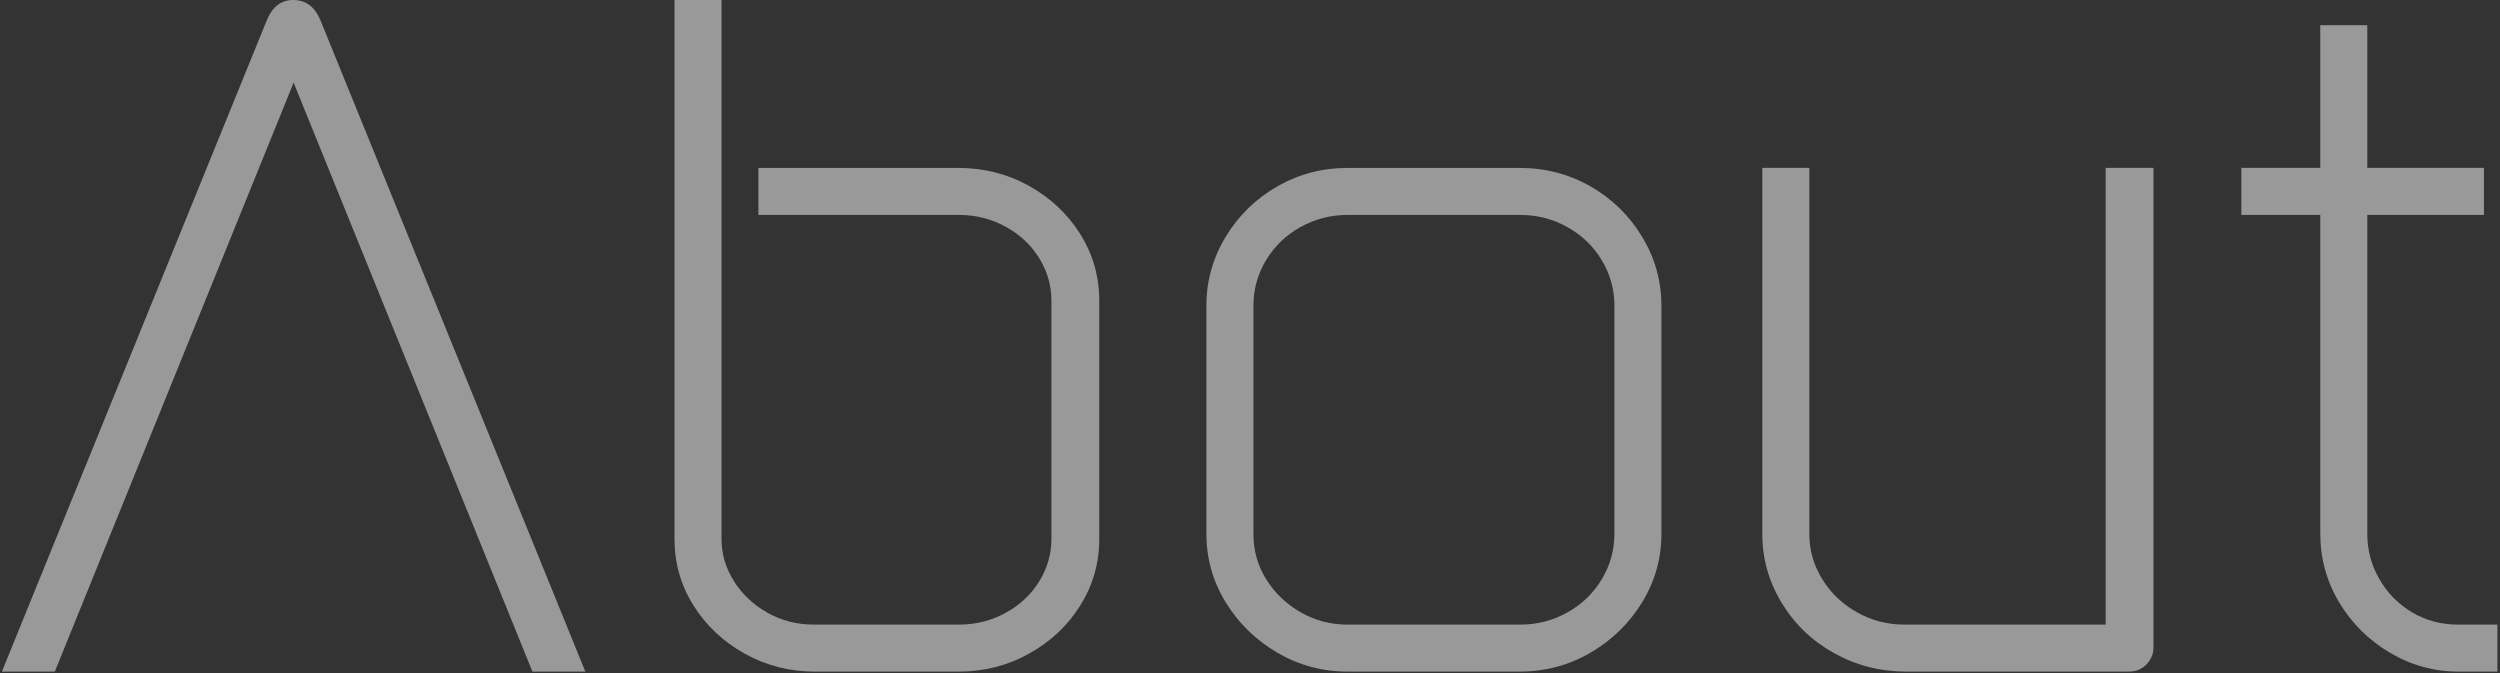 <svg width="557" height="150" viewBox="0 0 557 150" fill="none" xmlns="http://www.w3.org/2000/svg">
<rect x="0" y="0" width="557" height="150" fill="#333333" stroke="none"/>
<g clip-path="url(#clip0_5_690)">
<path d="M65.324 0C68.063 0 70.061 1.437 71.308 4.303L130.416 149.637H118.629L63.642 14.029H67.195L12.208 149.637H0.421L59.529 4.303C60.776 1.437 62.711 0 65.324 0Z" fill="white" fill-opacity="0.5"/>
<path d="M163.542 129.529C165.413 132.458 167.908 134.795 171.026 136.539C174.145 138.284 177.571 139.161 181.313 139.161H213.674C217.416 139.161 220.874 138.292 224.055 136.539C227.237 134.795 229.732 132.458 231.54 129.529C233.347 126.6 234.255 123.45 234.255 120.087V66.963C234.255 63.6 233.347 60.45 231.54 57.521C229.732 54.592 227.237 52.255 224.055 50.511C220.874 48.766 217.416 47.889 213.674 47.889H168.974V37.413H213.492C219.224 37.413 224.497 38.755 229.297 41.432C234.097 44.116 237.903 47.7 240.705 52.184C243.508 56.676 244.913 61.603 244.913 66.963V120.087C244.913 125.447 243.508 130.374 240.705 134.866C237.903 139.358 234.097 142.942 229.297 145.618C224.497 148.303 219.224 149.637 213.492 149.637H181.511C175.897 149.637 170.687 148.295 165.895 145.618C161.095 142.942 157.29 139.35 154.487 134.866C151.684 130.382 150.279 125.455 150.279 120.087V0H160.755V120.079C160.755 123.442 161.687 126.592 163.558 129.521L163.542 129.529Z" fill="white" fill-opacity="0.5"/>
<path d="M354.358 41.526C359.158 44.274 362.995 48.008 365.861 52.745C368.726 57.482 370.163 62.597 370.163 68.084V118.958C370.163 124.445 368.726 129.529 365.861 134.203C362.987 138.876 359.158 142.618 354.358 145.421C349.558 148.224 344.284 149.629 338.553 149.629H300.208C294.595 149.629 289.392 148.224 284.592 145.421C279.792 142.618 275.955 138.876 273.09 134.203C270.224 129.529 268.787 124.445 268.787 118.958V68.084C268.787 62.597 270.216 57.489 273.09 52.745C275.955 48.008 279.792 44.266 284.592 41.526C289.392 38.787 294.595 37.413 300.208 37.413H338.553C344.284 37.413 349.558 38.787 354.358 41.526ZM289.732 50.597C286.487 52.405 283.937 54.868 282.066 57.987C280.195 61.105 279.263 64.468 279.263 68.084V118.958C279.263 122.7 280.226 126.095 282.161 129.15C284.095 132.205 286.653 134.637 289.826 136.445C293.008 138.253 296.466 139.161 300.208 139.161H338.742C342.484 139.161 345.974 138.261 349.219 136.445C352.455 134.637 355.013 132.174 356.884 129.055C358.755 125.937 359.687 122.574 359.687 118.958V68.084C359.687 64.468 358.755 61.105 356.884 57.987C355.013 54.868 352.455 52.405 349.219 50.597C345.974 48.789 342.484 47.889 338.742 47.889H300.208C296.466 47.889 292.976 48.797 289.732 50.597Z" fill="white" fill-opacity="0.5"/>
<path d="M478.219 148.042C477.161 149.1 475.882 149.629 474.382 149.629H424.629C418.89 149.629 413.561 148.255 408.634 145.516C403.708 142.776 399.808 139.034 396.942 134.289C394.076 129.553 392.64 124.437 392.64 118.95V37.405H403.116V118.958C403.116 122.574 404.079 125.945 406.013 129.055C407.947 132.174 410.529 134.637 413.774 136.445C417.018 138.253 420.508 139.161 424.25 139.161H469.14V37.405H479.797V144.205C479.797 145.705 479.268 146.984 478.211 148.042H478.219Z" fill="white" fill-opacity="0.5"/>
<path d="M499.368 37.405H553.424V47.882H499.368V37.405ZM532.479 145.429C527.742 142.626 523.969 138.884 521.166 134.211C518.363 129.537 516.958 124.389 516.958 118.776V5.613H527.434V118.958C527.434 122.574 528.334 125.945 530.142 129.055C531.95 132.174 534.382 134.637 537.437 136.445C540.492 138.253 543.887 139.161 547.629 139.161H556.424V149.637H547.818C542.332 149.637 537.216 148.232 532.479 145.429Z" fill="white" fill-opacity="0.5"/>
</g>
<defs>
<clipPath id="clip0_5_690">
<rect width="557" height="150" fill="white"/>
</clipPath>
</defs>
</svg>

